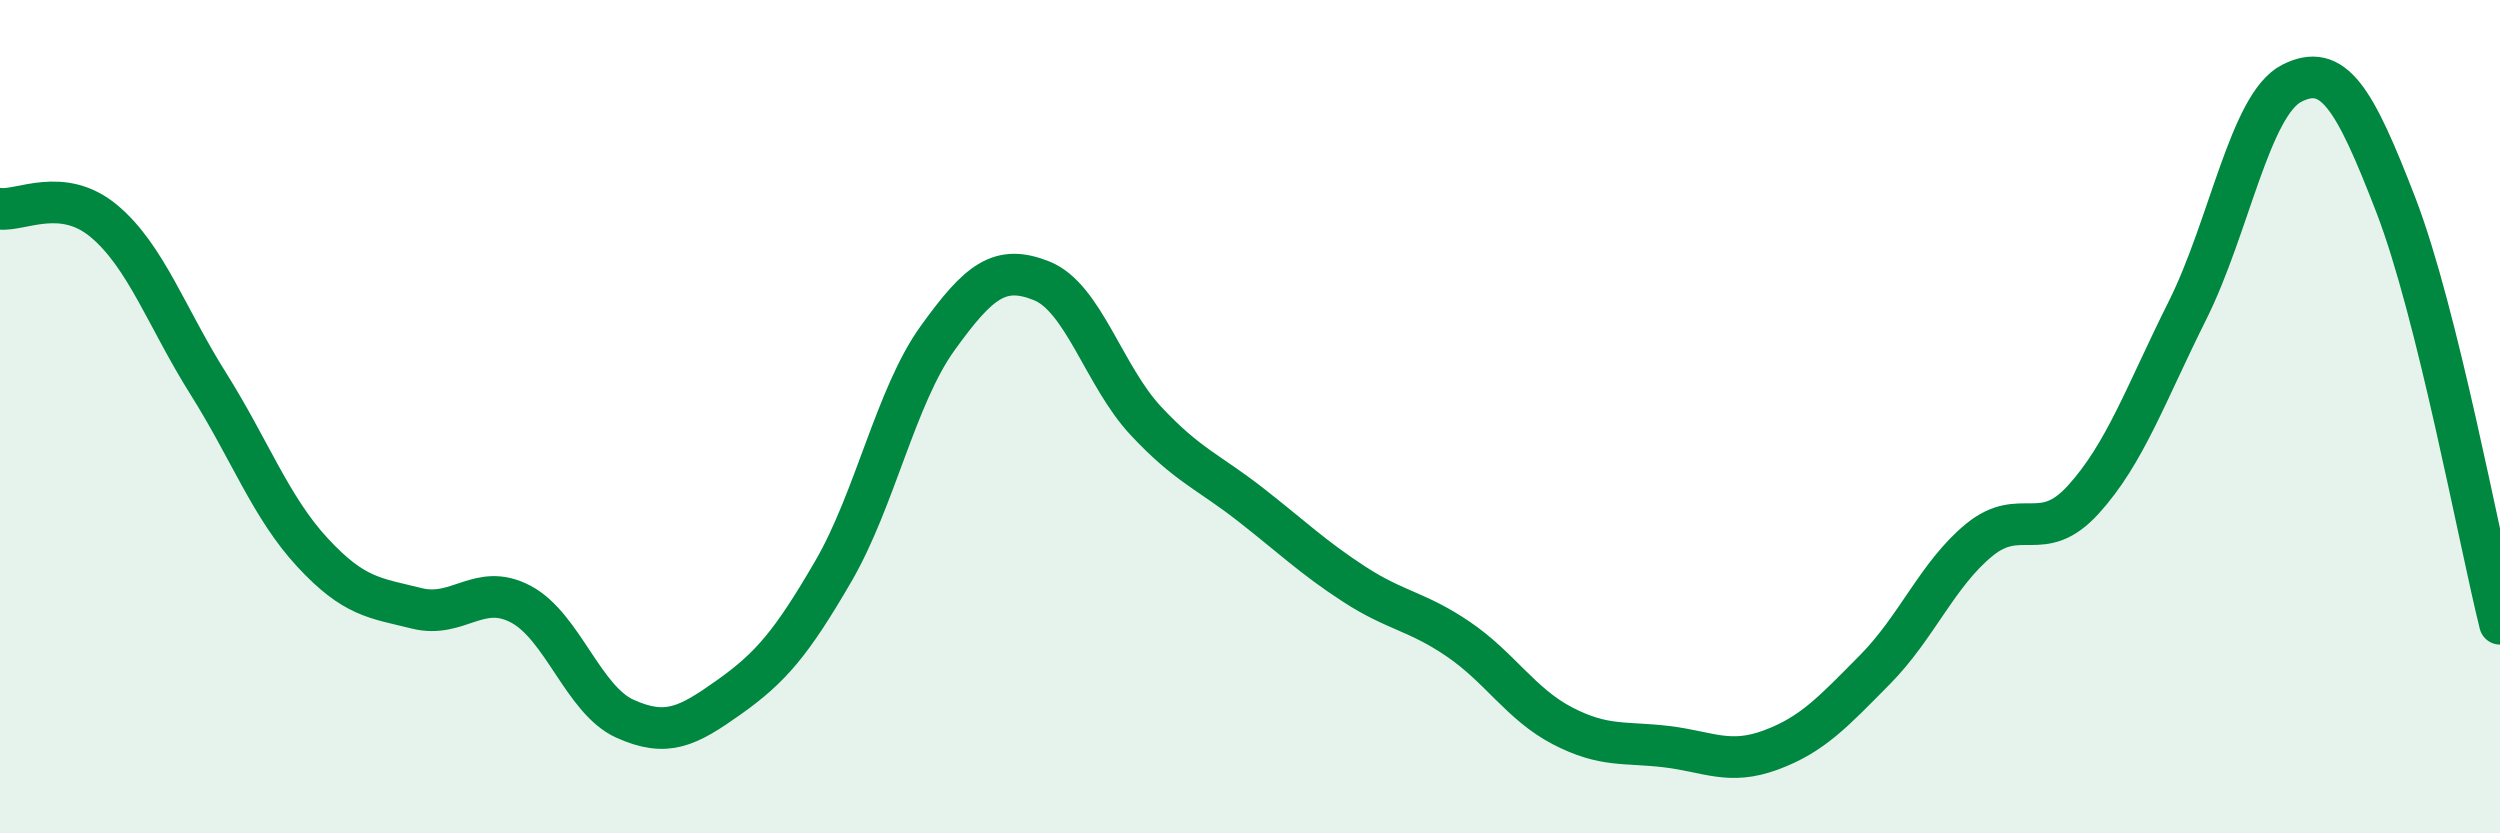 
    <svg width="60" height="20" viewBox="0 0 60 20" xmlns="http://www.w3.org/2000/svg">
      <path
        d="M 0,5.01 C 0.5,5.07 1.5,4.47 2.5,5.31 C 3.5,6.15 4,7.62 5,9.21 C 6,10.8 6.5,12.18 7.5,13.26 C 8.5,14.34 9,14.35 10,14.6 C 11,14.85 11.5,13.97 12.5,14.5 C 13.5,15.03 14,16.8 15,17.25 C 16,17.7 16.5,17.44 17.5,16.73 C 18.5,16.02 19,15.43 20,13.71 C 21,11.99 21.5,9.51 22.5,8.12 C 23.5,6.73 24,6.34 25,6.74 C 26,7.14 26.5,9.03 27.5,10.1 C 28.5,11.17 29,11.32 30,12.1 C 31,12.88 31.5,13.37 32.5,14.02 C 33.5,14.67 34,14.66 35,15.34 C 36,16.02 36.5,16.9 37.5,17.42 C 38.5,17.94 39,17.8 40,17.92 C 41,18.04 41.5,18.37 42.5,18 C 43.5,17.63 44,17.08 45,16.07 C 46,15.06 46.5,13.78 47.5,12.96 C 48.5,12.14 49,13.09 50,11.99 C 51,10.89 51.5,9.45 52.5,7.45 C 53.5,5.45 54,2.51 55,2 C 56,1.49 56.5,2.33 57.5,4.92 C 58.5,7.51 59.5,12.96 60,14.97L60 20L0 20Z"
        fill="#008740"
        opacity="0.1"
        stroke-linecap="round"
        stroke-linejoin="round"
      />
      <path
        d="M 0,5.01 C 0.5,5.07 1.5,4.47 2.5,5.31 C 3.5,6.15 4,7.62 5,9.21 C 6,10.8 6.5,12.18 7.5,13.26 C 8.5,14.34 9,14.35 10,14.6 C 11,14.85 11.5,13.97 12.5,14.5 C 13.5,15.03 14,16.8 15,17.25 C 16,17.7 16.5,17.44 17.5,16.73 C 18.5,16.02 19,15.43 20,13.71 C 21,11.99 21.5,9.51 22.5,8.12 C 23.5,6.73 24,6.34 25,6.74 C 26,7.14 26.5,9.03 27.5,10.1 C 28.5,11.17 29,11.32 30,12.1 C 31,12.88 31.5,13.37 32.5,14.02 C 33.5,14.67 34,14.66 35,15.34 C 36,16.02 36.5,16.9 37.5,17.42 C 38.5,17.94 39,17.8 40,17.92 C 41,18.04 41.5,18.37 42.5,18 C 43.5,17.63 44,17.08 45,16.07 C 46,15.06 46.5,13.78 47.5,12.96 C 48.5,12.14 49,13.09 50,11.99 C 51,10.89 51.5,9.45 52.5,7.45 C 53.5,5.45 54,2.51 55,2 C 56,1.49 56.5,2.33 57.5,4.92 C 58.5,7.51 59.5,12.96 60,14.97"
        stroke="#008740"
        stroke-width="1"
        fill="none"
        stroke-linecap="round"
        stroke-linejoin="round"
      />
    </svg>
  